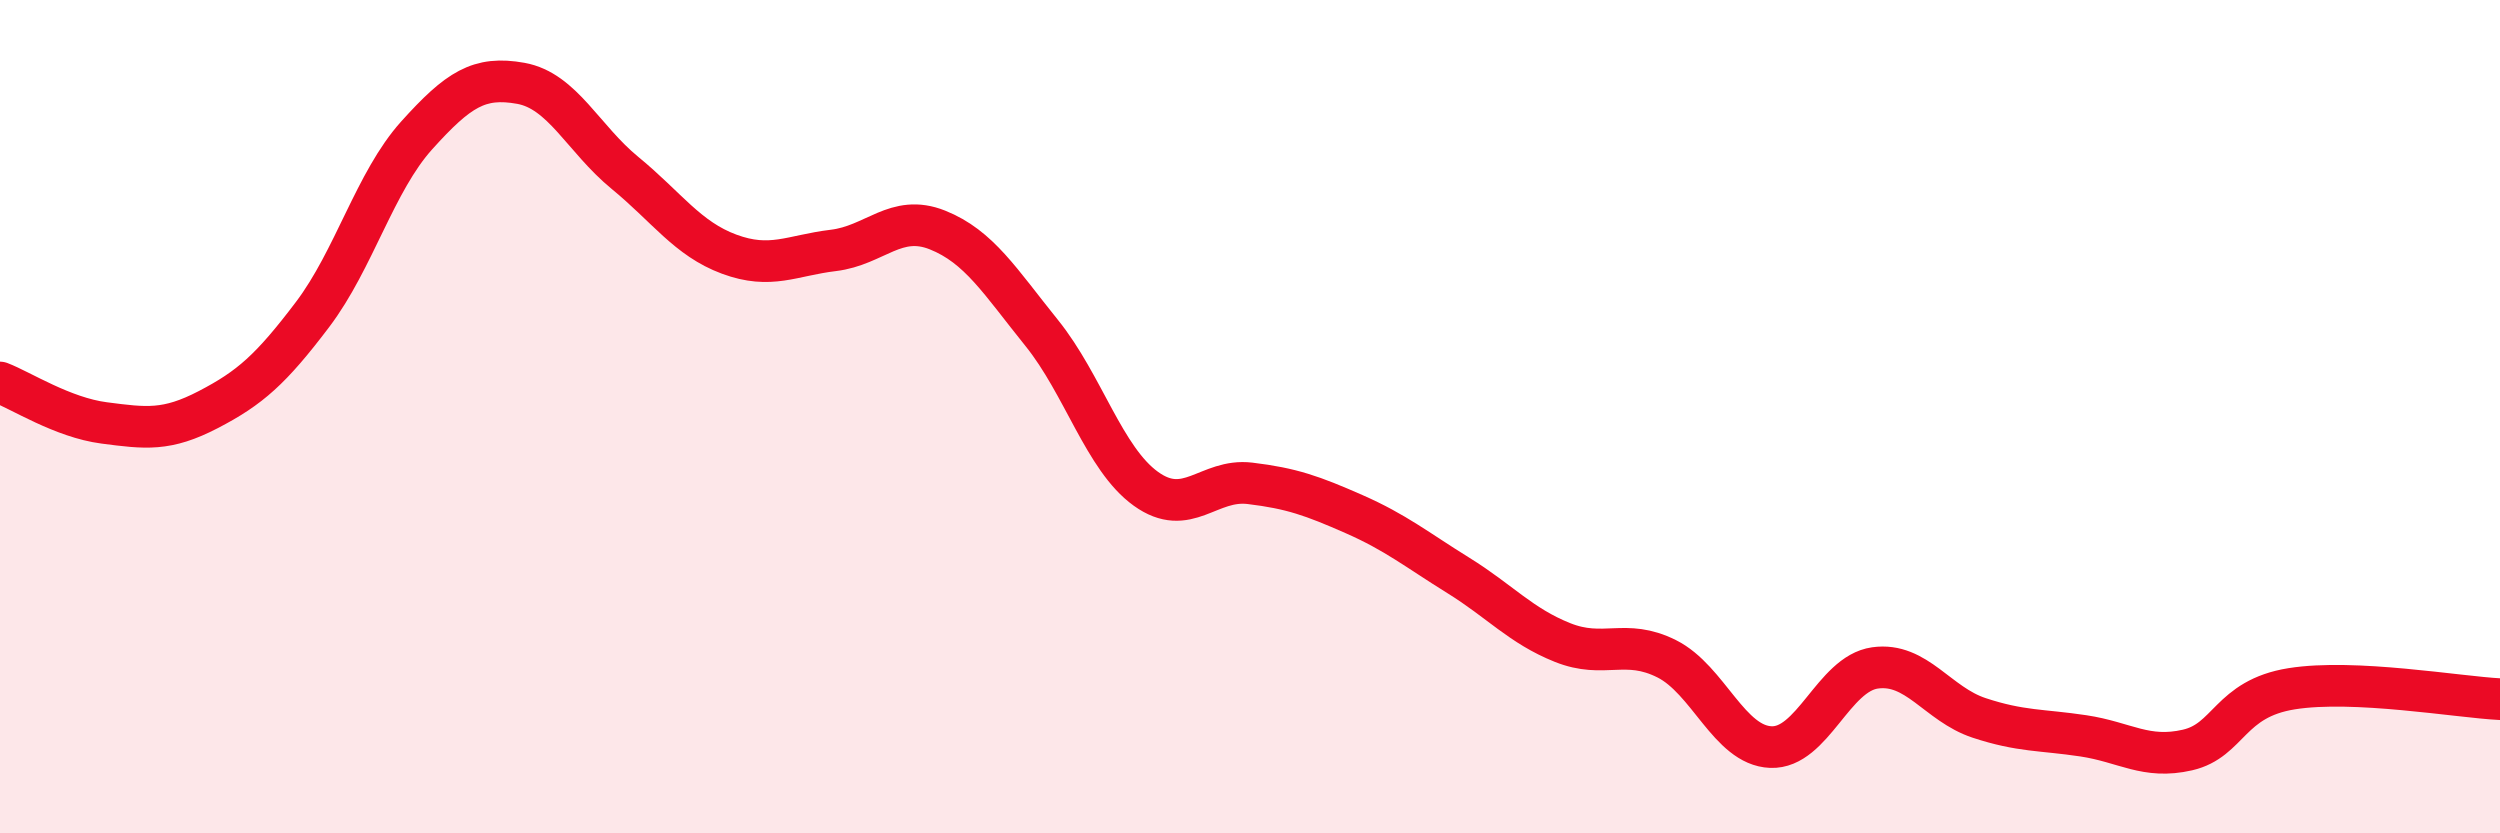 
    <svg width="60" height="20" viewBox="0 0 60 20" xmlns="http://www.w3.org/2000/svg">
      <path
        d="M 0,9.18 C 0.5,9.37 1.5,10.02 2.5,10.15 C 3.5,10.28 4,10.35 5,9.83 C 6,9.31 6.5,8.87 7.5,7.55 C 8.5,6.23 9,4.36 10,3.25 C 11,2.14 11.5,1.82 12.5,2 C 13.5,2.18 14,3.33 15,4.15 C 16,4.97 16.5,5.73 17.5,6.1 C 18.5,6.47 19,6.13 20,6.01 C 21,5.89 21.5,5.12 22.5,5.52 C 23.5,5.92 24,6.75 25,7.99 C 26,9.23 26.5,11.01 27.5,11.73 C 28.5,12.45 29,11.48 30,11.6 C 31,11.72 31.5,11.9 32.5,12.34 C 33.5,12.78 34,13.19 35,13.81 C 36,14.43 36.5,15.02 37.5,15.42 C 38.5,15.82 39,15.31 40,15.81 C 41,16.31 41.5,17.89 42.5,17.93 C 43.5,17.97 44,16.17 45,16.03 C 46,15.89 46.5,16.9 47.5,17.23 C 48.5,17.56 49,17.51 50,17.66 C 51,17.81 51.5,18.23 52.5,18 C 53.5,17.77 53.5,16.77 55,16.53 C 56.5,16.29 59,16.73 60,16.78L60 20L0 20Z"
        fill="#EB0A25"
        opacity="0.1"
        stroke-linecap="round"
        stroke-linejoin="round"
      />
      <path
        d="M 0,9.18 C 0.5,9.37 1.5,10.02 2.5,10.15 C 3.5,10.28 4,10.35 5,9.83 C 6,9.31 6.5,8.87 7.5,7.55 C 8.5,6.23 9,4.36 10,3.25 C 11,2.14 11.5,1.82 12.5,2 C 13.5,2.18 14,3.33 15,4.15 C 16,4.97 16.5,5.73 17.5,6.1 C 18.5,6.47 19,6.13 20,6.01 C 21,5.89 21.5,5.12 22.5,5.52 C 23.5,5.92 24,6.75 25,7.99 C 26,9.23 26.5,11.01 27.5,11.73 C 28.5,12.45 29,11.48 30,11.6 C 31,11.72 31.5,11.9 32.5,12.34 C 33.5,12.78 34,13.19 35,13.81 C 36,14.43 36.5,15.02 37.5,15.42 C 38.5,15.82 39,15.31 40,15.81 C 41,16.31 41.5,17.89 42.5,17.93 C 43.5,17.97 44,16.17 45,16.03 C 46,15.89 46.5,16.9 47.5,17.23 C 48.5,17.56 49,17.51 50,17.66 C 51,17.81 51.5,18.23 52.5,18 C 53.5,17.77 53.5,16.77 55,16.53 C 56.5,16.29 59,16.73 60,16.78"
        stroke="#EB0A25"
        stroke-width="1"
        fill="none"
        stroke-linecap="round"
        stroke-linejoin="round"
      />
    </svg>
  